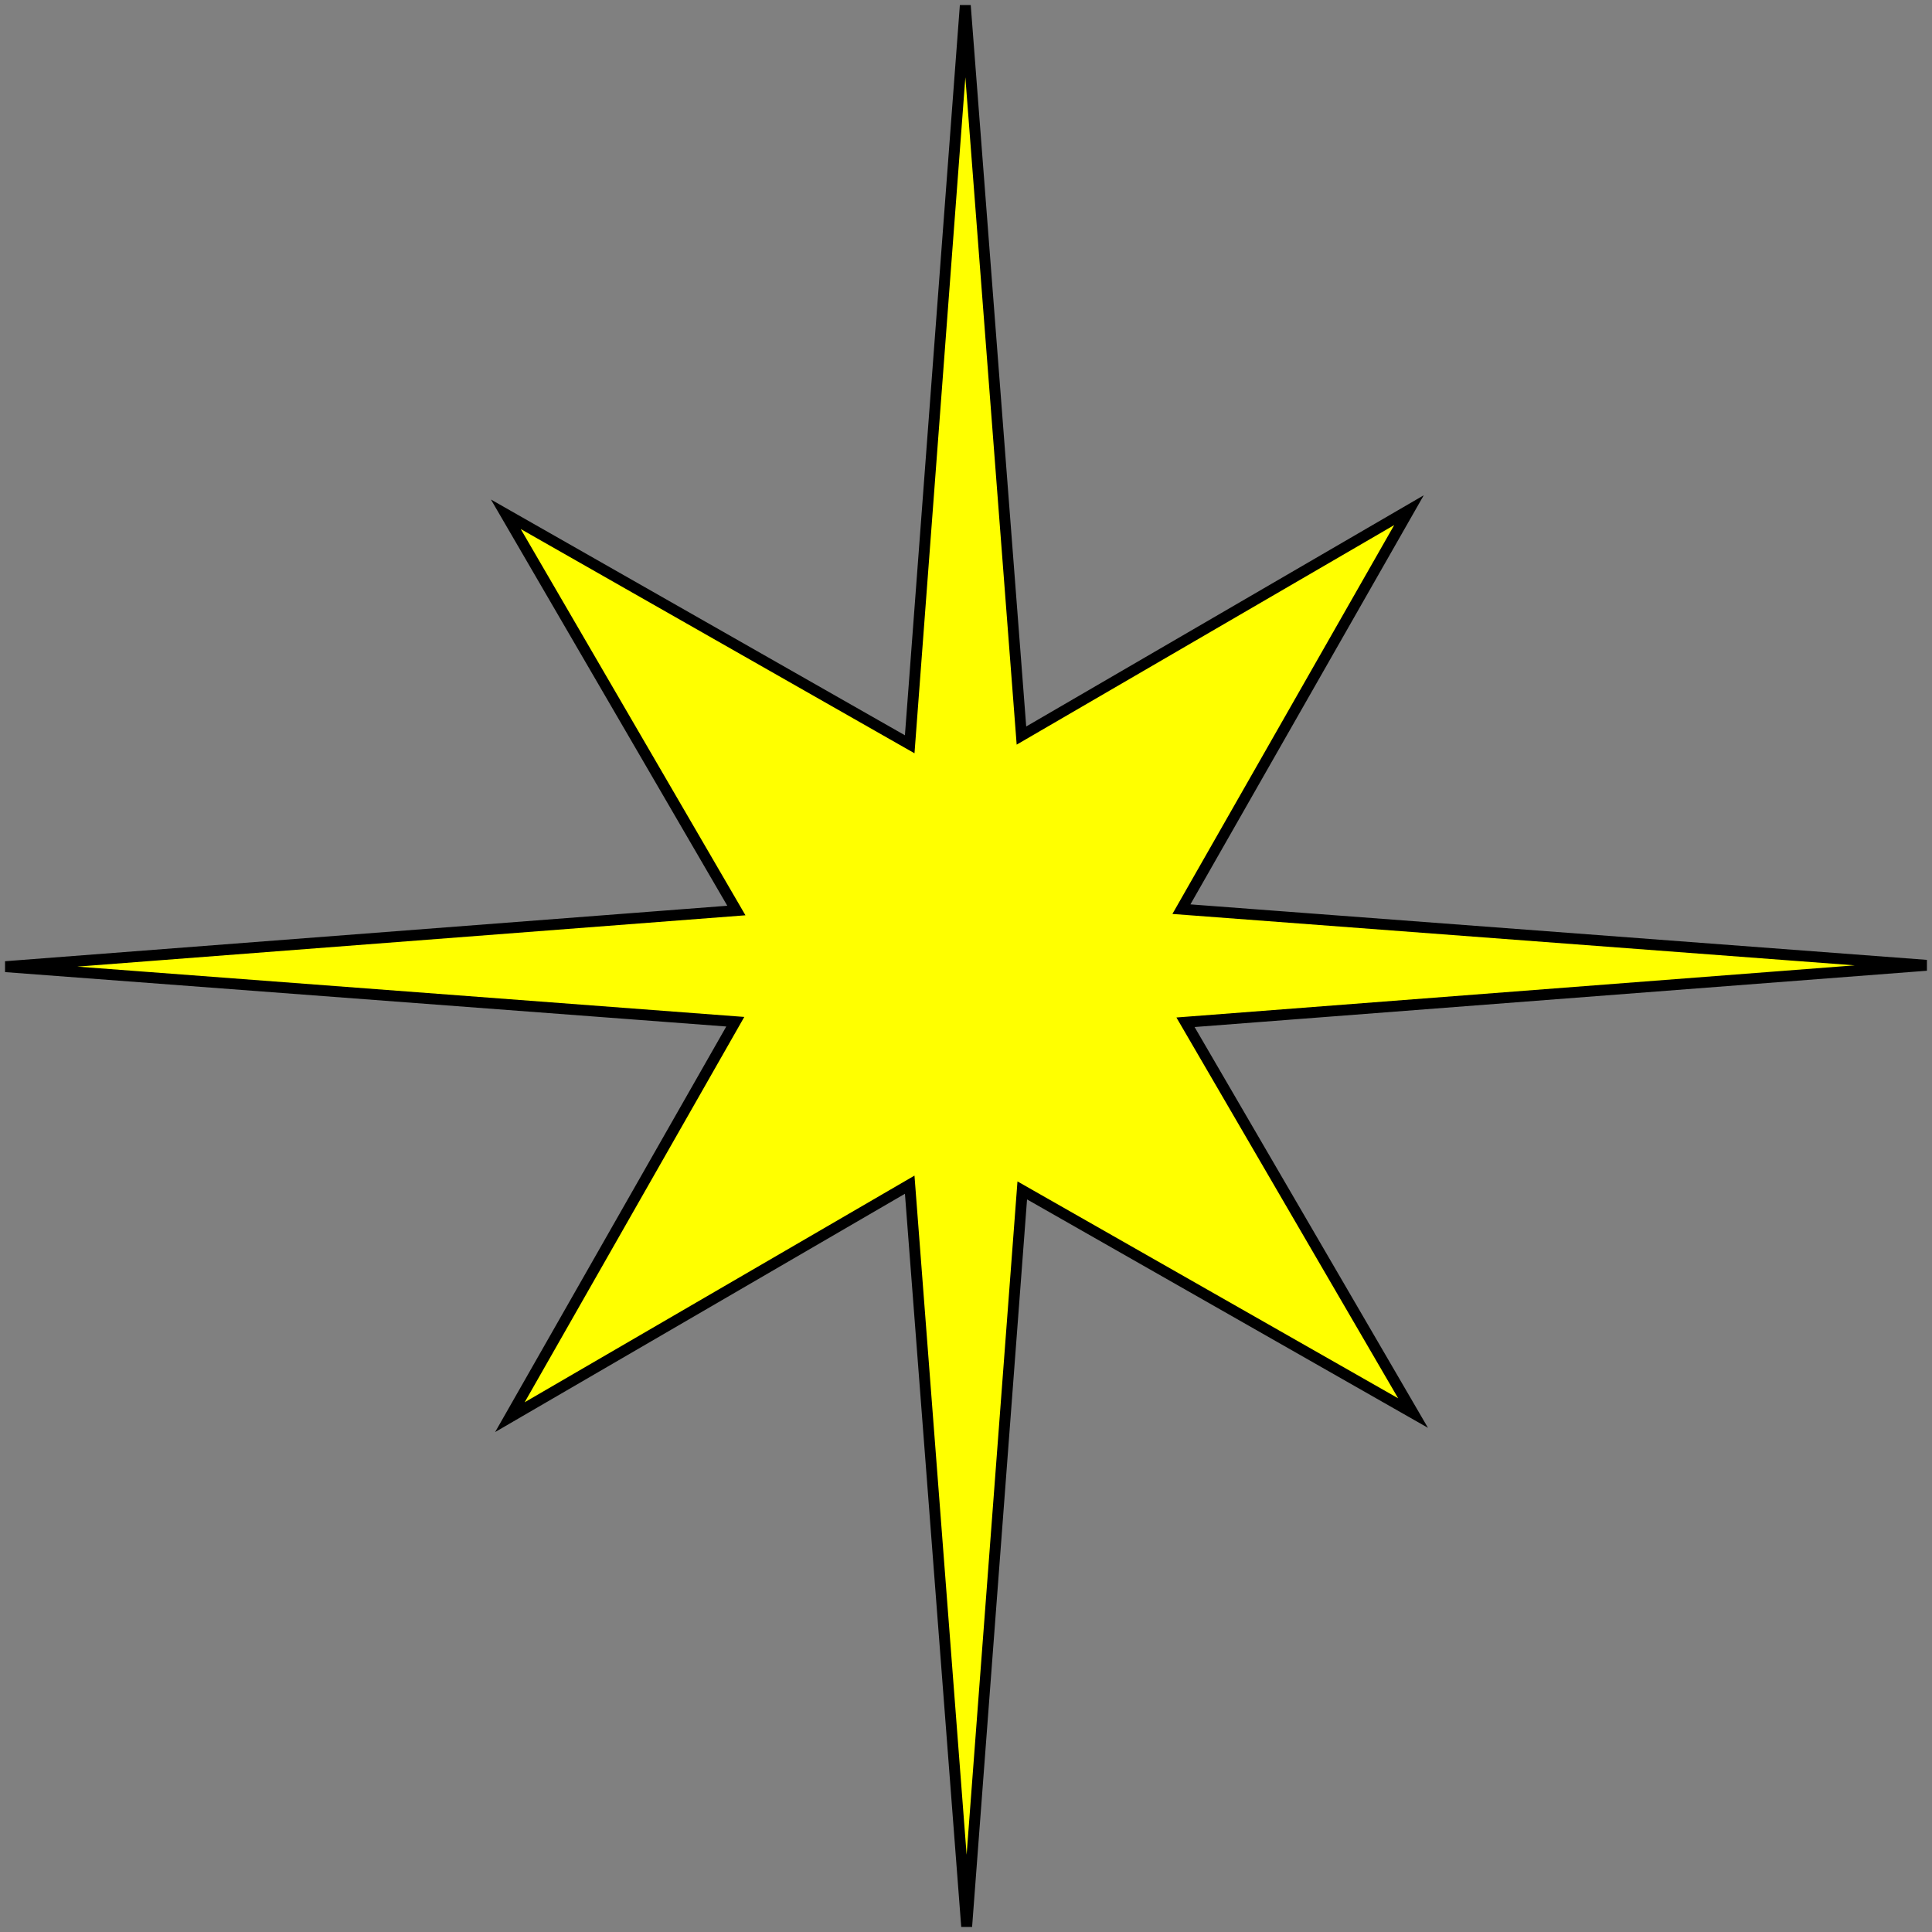 <?xml version="1.0" encoding="UTF-8" standalone="no"?>
<!-- Created with Inkscape (http://www.inkscape.org/) -->
<svg xmlns:dc="http://purl.org/dc/elements/1.1/" xmlns:cc="http://creativecommons.org/ns#" xmlns:rdf="http://www.w3.org/1999/02/22-rdf-syntax-ns#" xmlns:svg="http://www.w3.org/2000/svg" xmlns="http://www.w3.org/2000/svg" version="1.1" width="708.913" height="708.913" id="svg2">
  <rect width="100%" height="100%" fill="#808080" stroke="none"/>
  <defs id="defs4"/>
  <g id="layer1">
    <path d="M354.2,2 333.8,273.1 185.6,188.7 270.2,334.1 2,354.7 269.8,374.9 187.1,520 333.8,434.7 354.7,706.9 375.1,436.8 518.5,518.5 435,375.1 706.9,354.2 433.5,333.6 517,187.2 374.8,269.9 354.2,2   z " id="path2985" style="fill:#ffff00;stroke:#000000;stroke-width:4"/>
  </g>
</svg>
